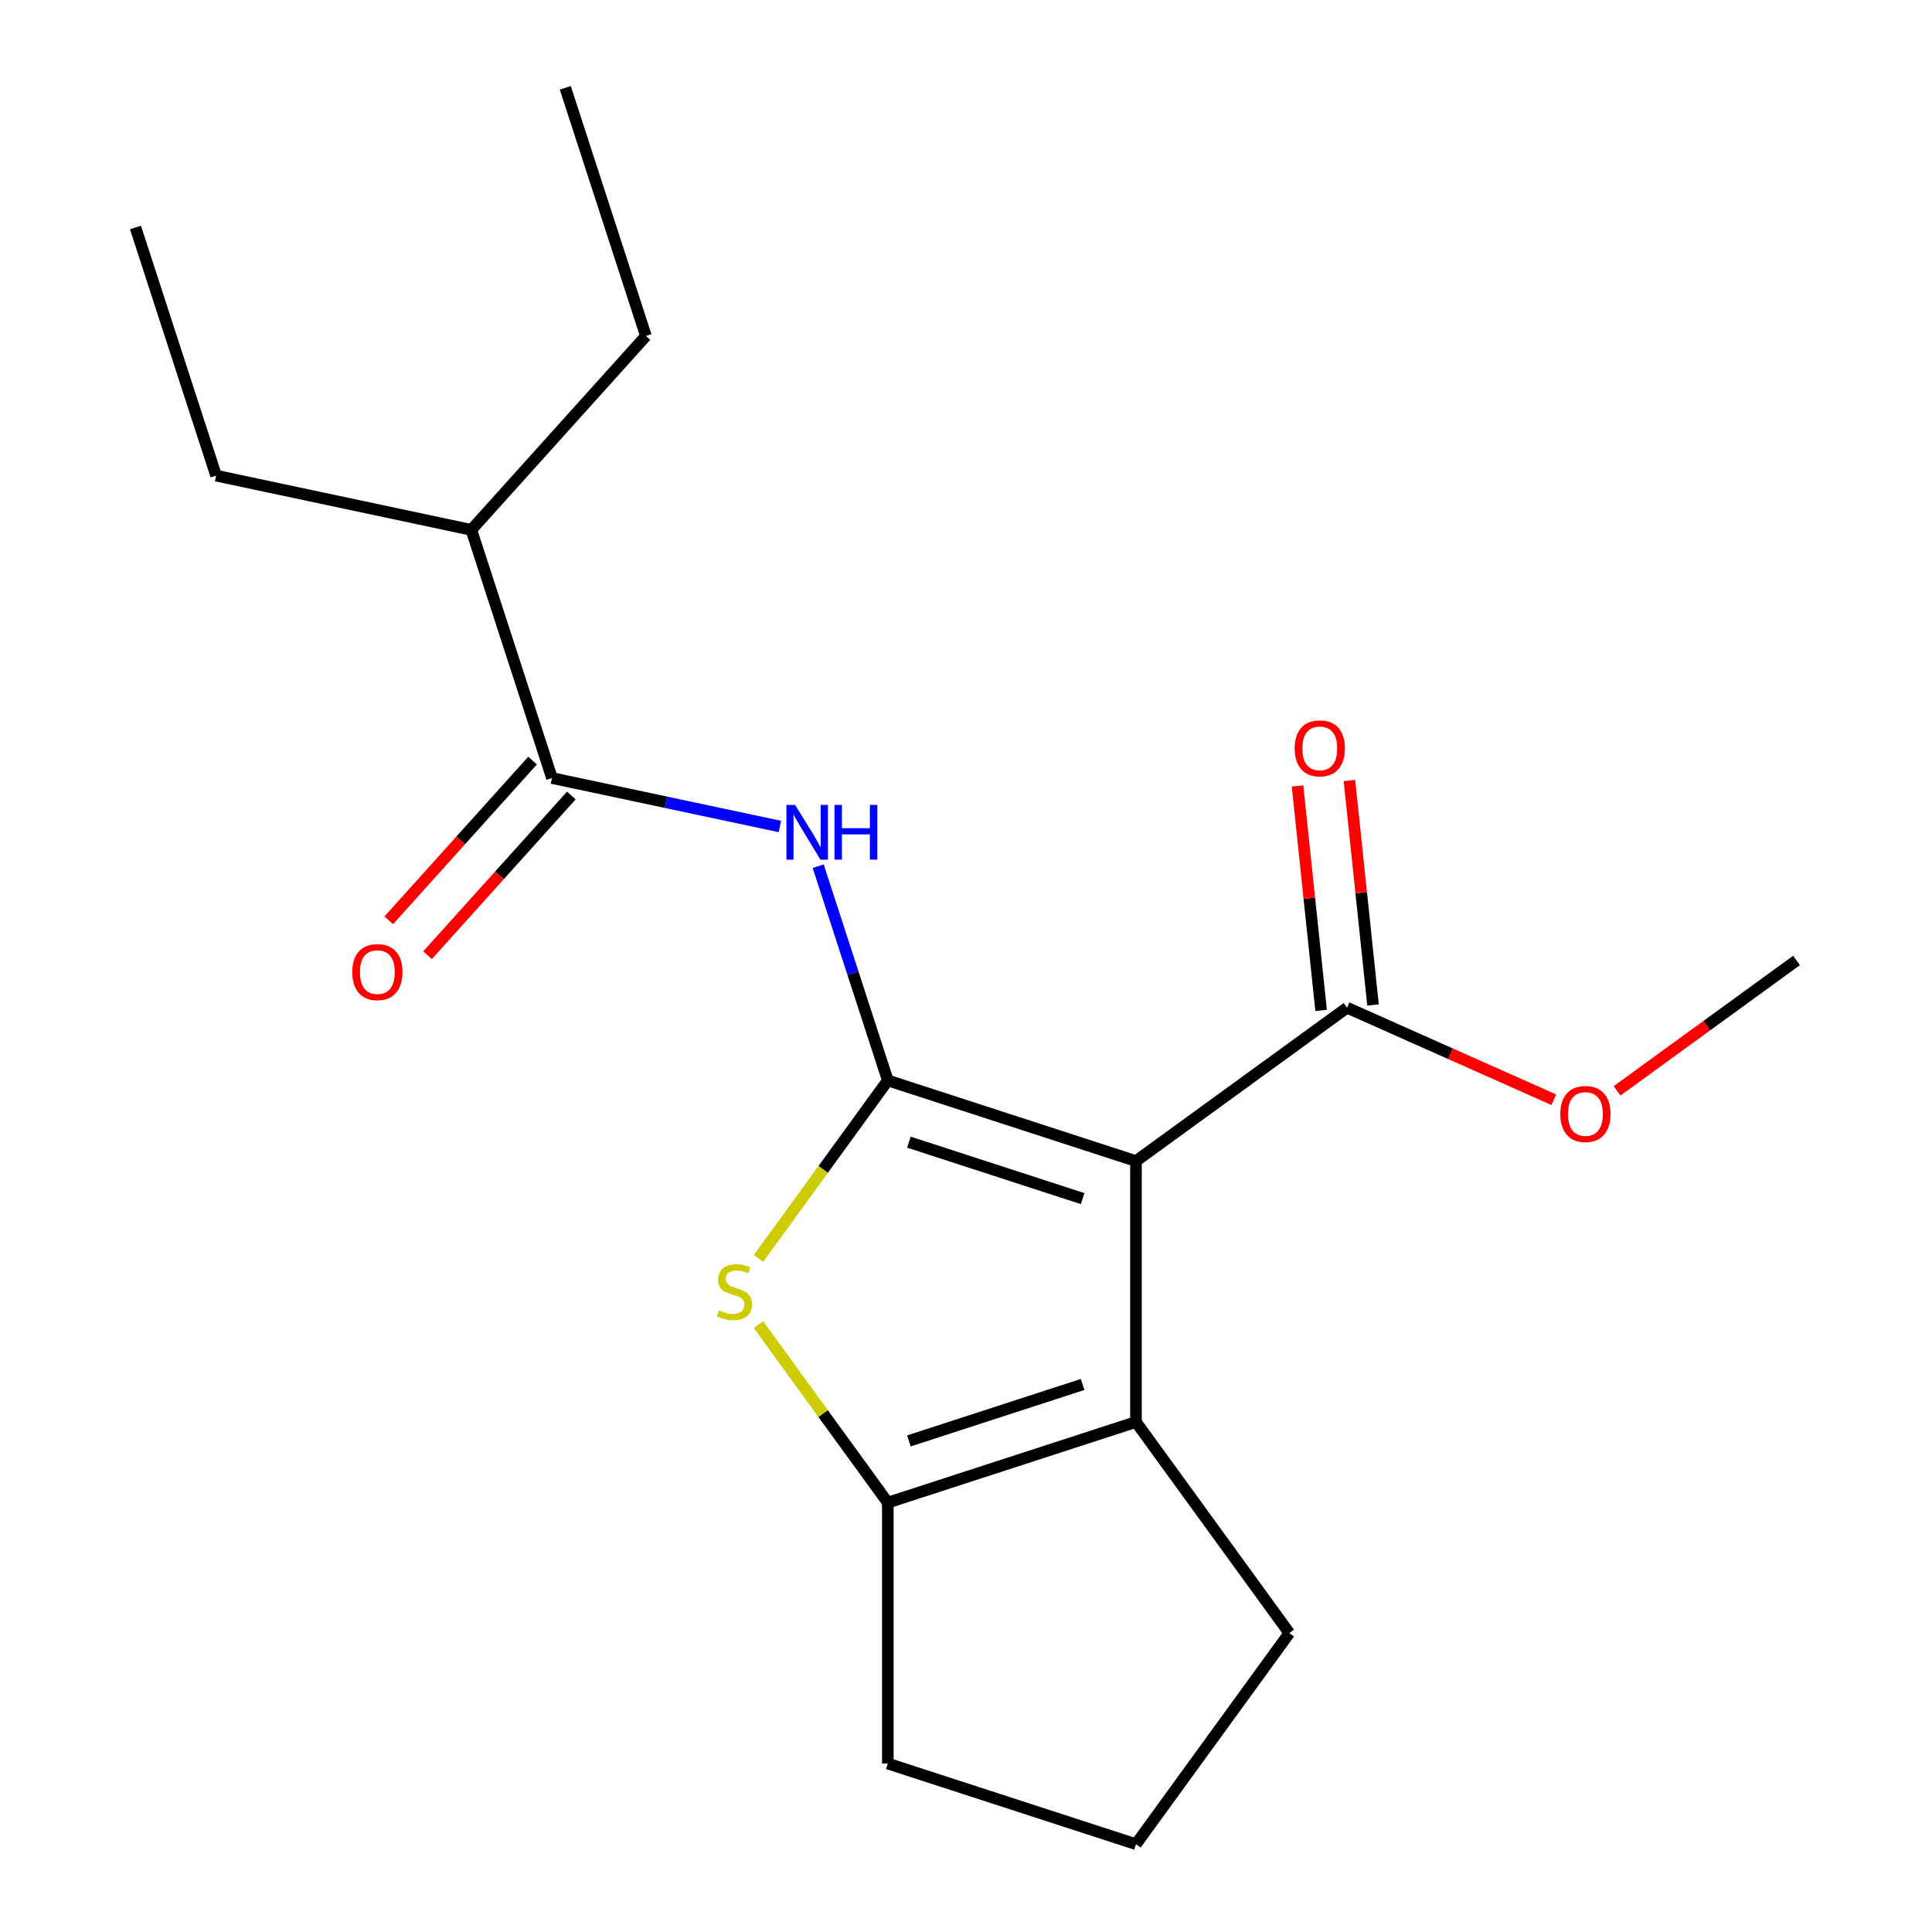 <?xml version='1.0' encoding='iso-8859-1'?>
<svg version='1.1' baseProfile='full'
              xmlns='http://www.w3.org/2000/svg'
                      xmlns:rdkit='http://www.rdkit.org/xml'
                      xmlns:xlink='http://www.w3.org/1999/xlink'
                  xml:space='preserve'
width='1000px' height='1000px' viewBox='0 0 1000 1000'>
<!-- END OF HEADER -->
<rect style='opacity:1.0;fill:#FFFFFF;stroke:none' width='1000' height='1000' x='0' y='0'> </rect>
<path class='bond-0' d='M 459.532,559.233 L 587.976,600.968' style='fill:none;fill-rule:evenodd;stroke:#000000;stroke-width:6px;stroke-linecap:butt;stroke-linejoin:miter;stroke-opacity:1' />
<path class='bond-0' d='M 470.451,591.182 L 560.363,620.396' style='fill:none;fill-rule:evenodd;stroke:#000000;stroke-width:6px;stroke-linecap:butt;stroke-linejoin:miter;stroke-opacity:1' />
<path class='bond-1' d='M 459.532,559.233 L 426.068,605.292' style='fill:none;fill-rule:evenodd;stroke:#000000;stroke-width:6px;stroke-linecap:butt;stroke-linejoin:miter;stroke-opacity:1' />
<path class='bond-1' d='M 426.068,605.292 L 392.605,651.35' style='fill:none;fill-rule:evenodd;stroke:#CCCC00;stroke-width:6px;stroke-linecap:butt;stroke-linejoin:miter;stroke-opacity:1' />
<path class='bond-3' d='M 459.532,559.233 L 441.513,503.779' style='fill:none;fill-rule:evenodd;stroke:#000000;stroke-width:6px;stroke-linecap:butt;stroke-linejoin:miter;stroke-opacity:1' />
<path class='bond-3' d='M 441.513,503.779 L 423.495,448.325' style='fill:none;fill-rule:evenodd;stroke:#0000FF;stroke-width:6px;stroke-linecap:butt;stroke-linejoin:miter;stroke-opacity:1' />
<path class='bond-2' d='M 587.976,600.968 L 587.976,736.022' style='fill:none;fill-rule:evenodd;stroke:#000000;stroke-width:6px;stroke-linecap:butt;stroke-linejoin:miter;stroke-opacity:1' />
<path class='bond-6' d='M 587.976,600.968 L 697.238,521.584' style='fill:none;fill-rule:evenodd;stroke:#000000;stroke-width:6px;stroke-linecap:butt;stroke-linejoin:miter;stroke-opacity:1' />
<path class='bond-4' d='M 392.605,685.64 L 426.068,731.698' style='fill:none;fill-rule:evenodd;stroke:#CCCC00;stroke-width:6px;stroke-linecap:butt;stroke-linejoin:miter;stroke-opacity:1' />
<path class='bond-4' d='M 426.068,731.698 L 459.532,777.756' style='fill:none;fill-rule:evenodd;stroke:#000000;stroke-width:6px;stroke-linecap:butt;stroke-linejoin:miter;stroke-opacity:1' />
<path class='bond-11' d='M 587.976,736.022 L 667.359,845.284' style='fill:none;fill-rule:evenodd;stroke:#000000;stroke-width:6px;stroke-linecap:butt;stroke-linejoin:miter;stroke-opacity:1' />
<path class='bond-19' d='M 587.976,736.022 L 459.532,777.756' style='fill:none;fill-rule:evenodd;stroke:#000000;stroke-width:6px;stroke-linecap:butt;stroke-linejoin:miter;stroke-opacity:1' />
<path class='bond-19' d='M 560.363,716.593 L 470.451,745.807' style='fill:none;fill-rule:evenodd;stroke:#000000;stroke-width:6px;stroke-linecap:butt;stroke-linejoin:miter;stroke-opacity:1' />
<path class='bond-5' d='M 403.681,427.788 L 344.687,415.249' style='fill:none;fill-rule:evenodd;stroke:#0000FF;stroke-width:6px;stroke-linecap:butt;stroke-linejoin:miter;stroke-opacity:1' />
<path class='bond-5' d='M 344.687,415.249 L 285.694,402.709' style='fill:none;fill-rule:evenodd;stroke:#000000;stroke-width:6px;stroke-linecap:butt;stroke-linejoin:miter;stroke-opacity:1' />
<path class='bond-12' d='M 459.532,777.756 L 459.532,912.811' style='fill:none;fill-rule:evenodd;stroke:#000000;stroke-width:6px;stroke-linecap:butt;stroke-linejoin:miter;stroke-opacity:1' />
<path class='bond-7' d='M 275.657,393.672 L 238.44,435.007' style='fill:none;fill-rule:evenodd;stroke:#000000;stroke-width:6px;stroke-linecap:butt;stroke-linejoin:miter;stroke-opacity:1' />
<path class='bond-7' d='M 238.44,435.007 L 201.222,476.341' style='fill:none;fill-rule:evenodd;stroke:#FF0000;stroke-width:6px;stroke-linecap:butt;stroke-linejoin:miter;stroke-opacity:1' />
<path class='bond-7' d='M 295.73,411.746 L 258.513,453.081' style='fill:none;fill-rule:evenodd;stroke:#000000;stroke-width:6px;stroke-linecap:butt;stroke-linejoin:miter;stroke-opacity:1' />
<path class='bond-7' d='M 258.513,453.081 L 221.295,494.415' style='fill:none;fill-rule:evenodd;stroke:#FF0000;stroke-width:6px;stroke-linecap:butt;stroke-linejoin:miter;stroke-opacity:1' />
<path class='bond-9' d='M 285.694,402.709 L 243.96,274.264' style='fill:none;fill-rule:evenodd;stroke:#000000;stroke-width:6px;stroke-linecap:butt;stroke-linejoin:miter;stroke-opacity:1' />
<path class='bond-8' d='M 710.669,520.173 L 704.564,462.083' style='fill:none;fill-rule:evenodd;stroke:#000000;stroke-width:6px;stroke-linecap:butt;stroke-linejoin:miter;stroke-opacity:1' />
<path class='bond-8' d='M 704.564,462.083 L 698.458,403.994' style='fill:none;fill-rule:evenodd;stroke:#FF0000;stroke-width:6px;stroke-linecap:butt;stroke-linejoin:miter;stroke-opacity:1' />
<path class='bond-8' d='M 683.806,522.996 L 677.701,464.907' style='fill:none;fill-rule:evenodd;stroke:#000000;stroke-width:6px;stroke-linecap:butt;stroke-linejoin:miter;stroke-opacity:1' />
<path class='bond-8' d='M 677.701,464.907 L 671.595,406.818' style='fill:none;fill-rule:evenodd;stroke:#FF0000;stroke-width:6px;stroke-linecap:butt;stroke-linejoin:miter;stroke-opacity:1' />
<path class='bond-10' d='M 697.238,521.584 L 750.739,545.405' style='fill:none;fill-rule:evenodd;stroke:#000000;stroke-width:6px;stroke-linecap:butt;stroke-linejoin:miter;stroke-opacity:1' />
<path class='bond-10' d='M 750.739,545.405 L 804.24,569.225' style='fill:none;fill-rule:evenodd;stroke:#FF0000;stroke-width:6px;stroke-linecap:butt;stroke-linejoin:miter;stroke-opacity:1' />
<path class='bond-14' d='M 243.96,274.264 L 111.856,246.185' style='fill:none;fill-rule:evenodd;stroke:#000000;stroke-width:6px;stroke-linecap:butt;stroke-linejoin:miter;stroke-opacity:1' />
<path class='bond-15' d='M 243.96,274.264 L 334.329,173.899' style='fill:none;fill-rule:evenodd;stroke:#000000;stroke-width:6px;stroke-linecap:butt;stroke-linejoin:miter;stroke-opacity:1' />
<path class='bond-16' d='M 836.993,564.618 L 883.435,530.875' style='fill:none;fill-rule:evenodd;stroke:#FF0000;stroke-width:6px;stroke-linecap:butt;stroke-linejoin:miter;stroke-opacity:1' />
<path class='bond-16' d='M 883.435,530.875 L 929.878,497.133' style='fill:none;fill-rule:evenodd;stroke:#000000;stroke-width:6px;stroke-linecap:butt;stroke-linejoin:miter;stroke-opacity:1' />
<path class='bond-20' d='M 667.359,845.284 L 587.976,954.545' style='fill:none;fill-rule:evenodd;stroke:#000000;stroke-width:6px;stroke-linecap:butt;stroke-linejoin:miter;stroke-opacity:1' />
<path class='bond-13' d='M 459.532,912.811 L 587.976,954.545' style='fill:none;fill-rule:evenodd;stroke:#000000;stroke-width:6px;stroke-linecap:butt;stroke-linejoin:miter;stroke-opacity:1' />
<path class='bond-18' d='M 111.856,246.185 L 70.122,117.74' style='fill:none;fill-rule:evenodd;stroke:#000000;stroke-width:6px;stroke-linecap:butt;stroke-linejoin:miter;stroke-opacity:1' />
<path class='bond-17' d='M 334.329,173.899 L 292.595,45.455' style='fill:none;fill-rule:evenodd;stroke:#000000;stroke-width:6px;stroke-linecap:butt;stroke-linejoin:miter;stroke-opacity:1' />
<path  class='atom-2' d='M 372.148 678.215
Q 372.468 678.335, 373.788 678.895
Q 375.108 679.455, 376.548 679.815
Q 378.028 680.135, 379.468 680.135
Q 382.148 680.135, 383.708 678.855
Q 385.268 677.535, 385.268 675.255
Q 385.268 673.695, 384.468 672.735
Q 383.708 671.775, 382.508 671.255
Q 381.308 670.735, 379.308 670.135
Q 376.788 669.375, 375.268 668.655
Q 373.788 667.935, 372.708 666.415
Q 371.668 664.895, 371.668 662.335
Q 371.668 658.775, 374.068 656.575
Q 376.508 654.375, 381.308 654.375
Q 384.588 654.375, 388.308 655.935
L 387.388 659.015
Q 383.988 657.615, 381.428 657.615
Q 378.668 657.615, 377.148 658.775
Q 375.628 659.895, 375.668 661.855
Q 375.668 663.375, 376.428 664.295
Q 377.228 665.215, 378.348 665.735
Q 379.508 666.255, 381.428 666.855
Q 383.988 667.655, 385.508 668.455
Q 387.028 669.255, 388.108 670.895
Q 389.228 672.495, 389.228 675.255
Q 389.228 679.175, 386.588 681.295
Q 383.988 683.375, 379.628 683.375
Q 377.108 683.375, 375.188 682.815
Q 373.308 682.295, 371.068 681.375
L 372.148 678.215
' fill='#CCCC00'/>
<path  class='atom-4' d='M 411.537 416.629
L 420.817 431.629
Q 421.737 433.109, 423.217 435.789
Q 424.697 438.469, 424.777 438.629
L 424.777 416.629
L 428.537 416.629
L 428.537 444.949
L 424.657 444.949
L 414.697 428.549
Q 413.537 426.629, 412.297 424.429
Q 411.097 422.229, 410.737 421.549
L 410.737 444.949
L 407.057 444.949
L 407.057 416.629
L 411.537 416.629
' fill='#0000FF'/>
<path  class='atom-4' d='M 431.937 416.629
L 435.777 416.629
L 435.777 428.669
L 450.257 428.669
L 450.257 416.629
L 454.097 416.629
L 454.097 444.949
L 450.257 444.949
L 450.257 431.869
L 435.777 431.869
L 435.777 444.949
L 431.937 444.949
L 431.937 416.629
' fill='#0000FF'/>
<path  class='atom-8' d='M 182.325 503.154
Q 182.325 496.354, 185.685 492.554
Q 189.045 488.754, 195.325 488.754
Q 201.605 488.754, 204.965 492.554
Q 208.325 496.354, 208.325 503.154
Q 208.325 510.034, 204.925 513.954
Q 201.525 517.834, 195.325 517.834
Q 189.085 517.834, 185.685 513.954
Q 182.325 510.074, 182.325 503.154
M 195.325 514.634
Q 199.645 514.634, 201.965 511.754
Q 204.325 508.834, 204.325 503.154
Q 204.325 497.594, 201.965 494.794
Q 199.645 491.954, 195.325 491.954
Q 191.005 491.954, 188.645 494.754
Q 186.325 497.554, 186.325 503.154
Q 186.325 508.874, 188.645 511.754
Q 191.005 514.634, 195.325 514.634
' fill='#FF0000'/>
<path  class='atom-9' d='M 670.121 387.349
Q 670.121 380.549, 673.481 376.749
Q 676.841 372.949, 683.121 372.949
Q 689.401 372.949, 692.761 376.749
Q 696.121 380.549, 696.121 387.349
Q 696.121 394.229, 692.721 398.149
Q 689.321 402.029, 683.121 402.029
Q 676.881 402.029, 673.481 398.149
Q 670.121 394.269, 670.121 387.349
M 683.121 398.829
Q 687.441 398.829, 689.761 395.949
Q 692.121 393.029, 692.121 387.349
Q 692.121 381.789, 689.761 378.989
Q 687.441 376.149, 683.121 376.149
Q 678.801 376.149, 676.441 378.949
Q 674.121 381.749, 674.121 387.349
Q 674.121 393.069, 676.441 395.949
Q 678.801 398.829, 683.121 398.829
' fill='#FF0000'/>
<path  class='atom-11' d='M 807.616 576.596
Q 807.616 569.796, 810.976 565.996
Q 814.336 562.196, 820.616 562.196
Q 826.896 562.196, 830.256 565.996
Q 833.616 569.796, 833.616 576.596
Q 833.616 583.476, 830.216 587.396
Q 826.816 591.276, 820.616 591.276
Q 814.376 591.276, 810.976 587.396
Q 807.616 583.516, 807.616 576.596
M 820.616 588.076
Q 824.936 588.076, 827.256 585.196
Q 829.616 582.276, 829.616 576.596
Q 829.616 571.036, 827.256 568.236
Q 824.936 565.396, 820.616 565.396
Q 816.296 565.396, 813.936 568.196
Q 811.616 570.996, 811.616 576.596
Q 811.616 582.316, 813.936 585.196
Q 816.296 588.076, 820.616 588.076
' fill='#FF0000'/>
</svg>
